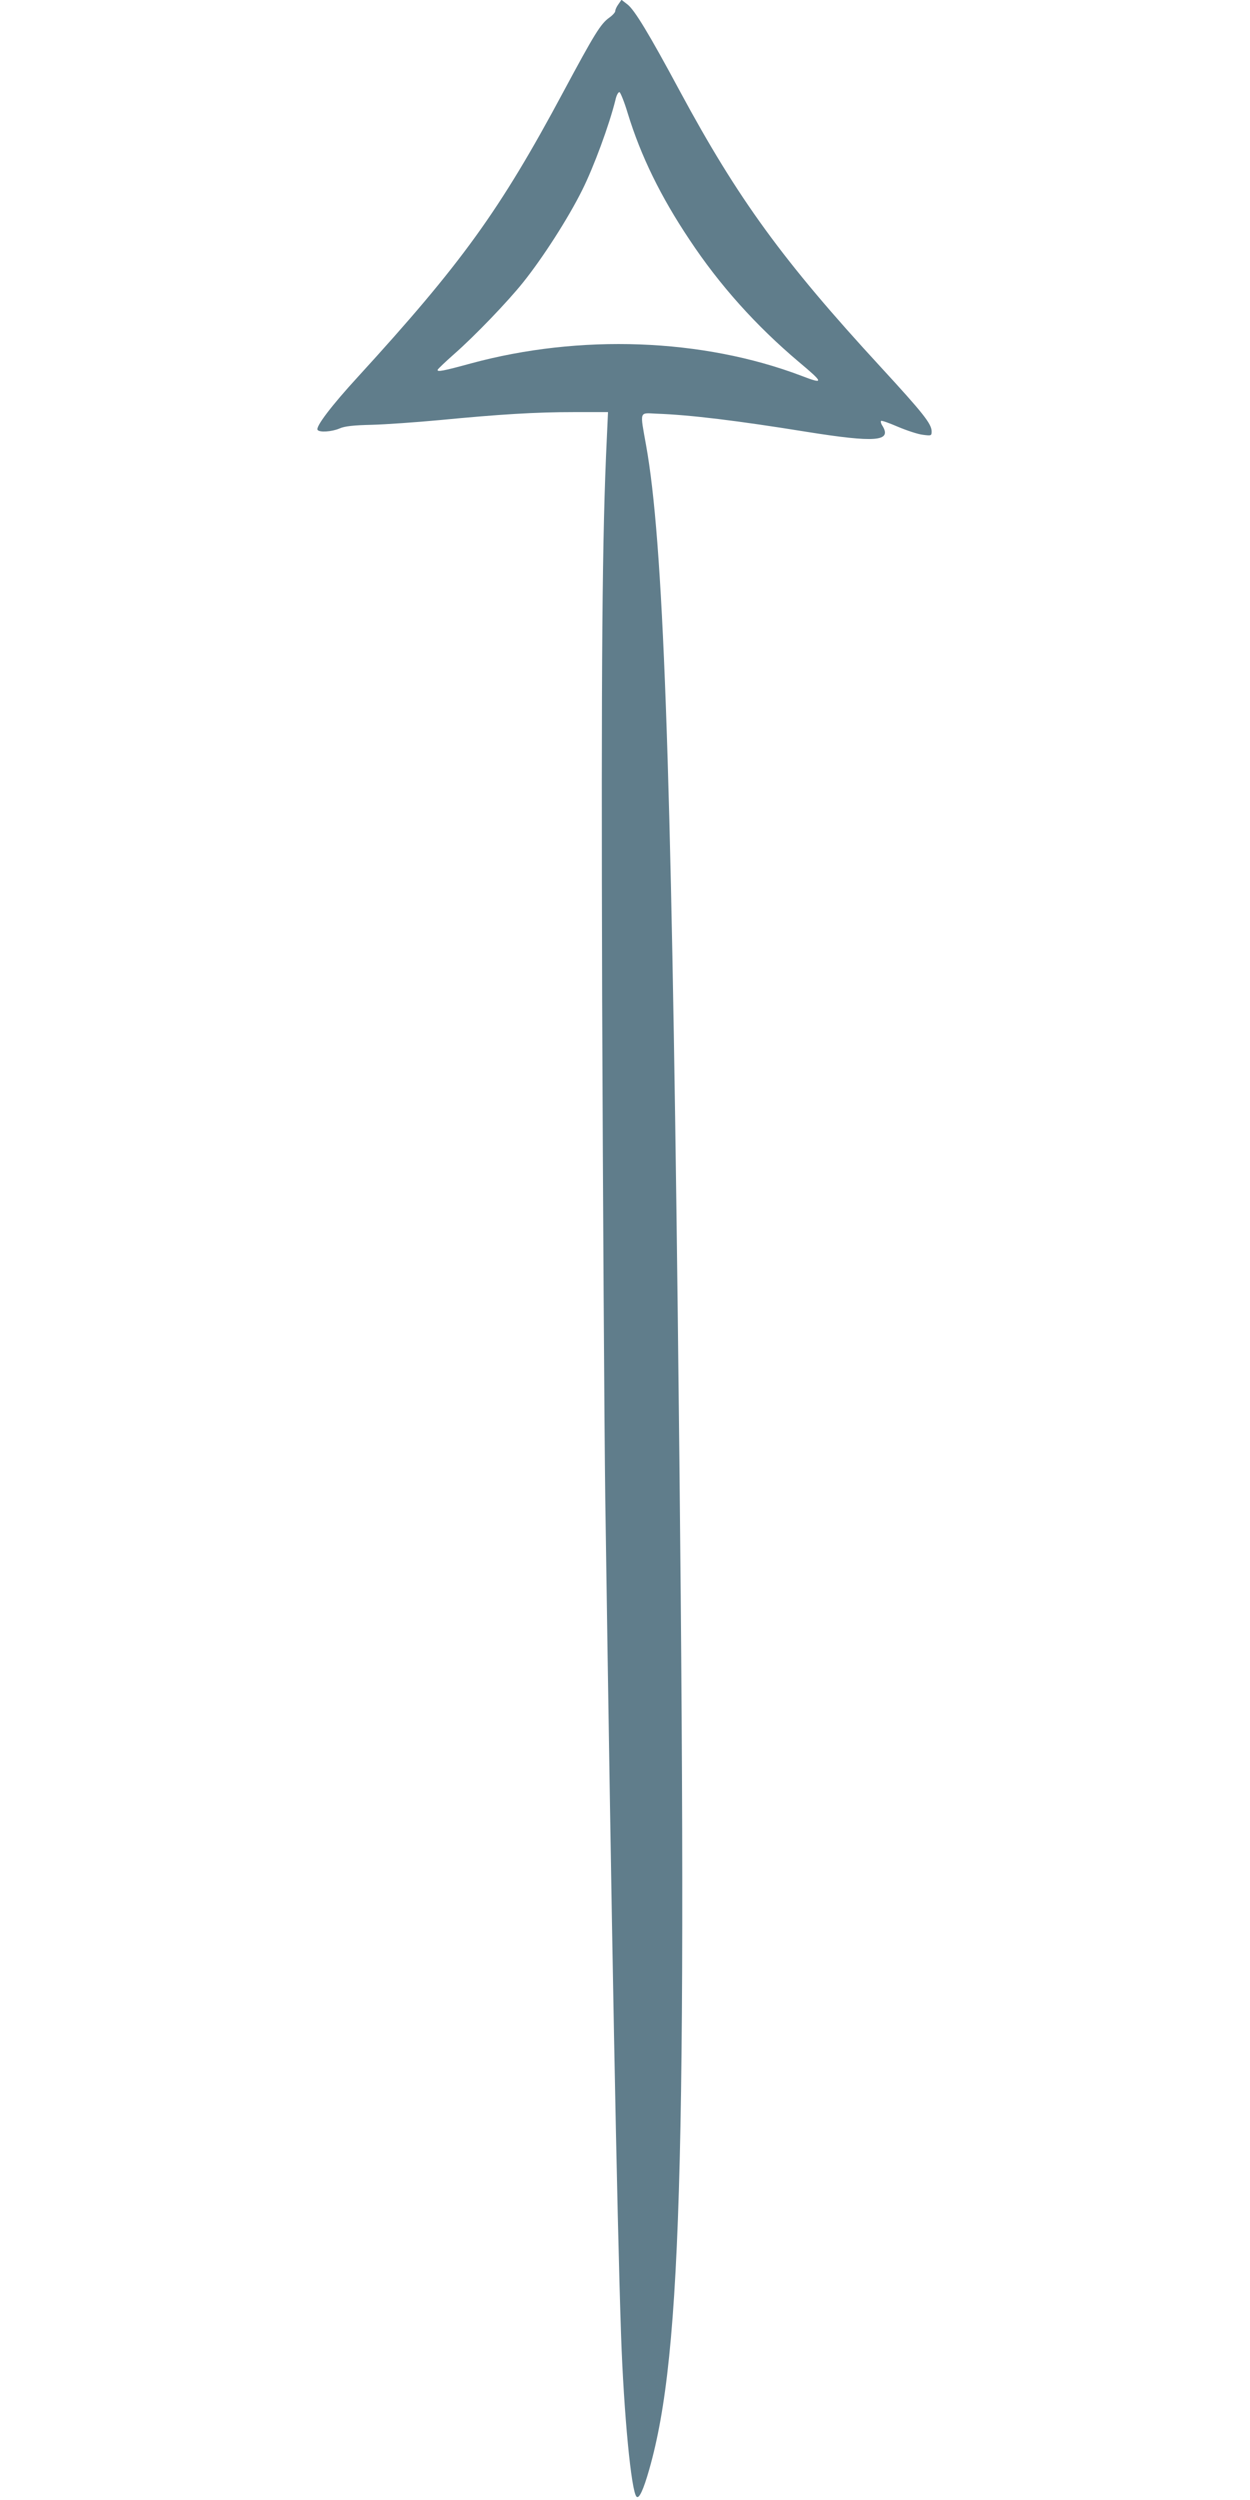 <?xml version="1.0" standalone="no"?>
<!DOCTYPE svg PUBLIC "-//W3C//DTD SVG 20010904//EN"
 "http://www.w3.org/TR/2001/REC-SVG-20010904/DTD/svg10.dtd">
<svg version="1.0" xmlns="http://www.w3.org/2000/svg"
 width="640pt" height="1280pt" viewBox="0 0 640 1280"
 preserveAspectRatio="xMidYMid meet">
<g transform="translate(0,1280) scale(0.1,-0.1)"
fill="#607d8b" stroke="none">
<path d="M3166 12778 c-9 -12 -16 -28 -16 -35 0 -6 -13 -21 -30 -33 -45 -32
-76 -83 -236 -381 -326 -609 -522 -879 -1052 -1459 -134 -146 -217 -255 -206
-271 9 -14 72 -10 112 7 26 12 74 17 167 19 72 2 227 13 345 24 312 30 492 41
689 41 l174 0 -6 -132 c-24 -501 -29 -1121 -24 -2873 4 -1023 11 -2175 16
-2560 32 -2204 60 -3670 81 -4285 14 -399 52 -796 79 -823 13 -13 35 34 65
139 171 601 197 1656 146 5929 -34 2836 -74 3946 -162 4435 -32 179 -36 166
52 162 173 -6 417 -36 770 -93 351 -56 438 -50 388 31 -7 10 -10 22 -7 25 3 3
42 -11 86 -30 45 -19 102 -38 127 -41 44 -6 46 -5 46 17 0 39 -44 94 -260 329
-501 544 -731 860 -1030 1415 -158 294 -231 414 -267 442 l-31 24 -16 -23z
m48 -558 c67 -219 169 -427 316 -647 155 -234 341 -441 560 -626 129 -108 130
-116 13 -71 -506 192 -1134 215 -1693 63 -139 -38 -174 -45 -169 -32 2 5 40
41 84 80 106 93 275 269 354 368 100 125 230 327 302 472 59 118 138 332 170
461 5 24 15 42 21 40 5 -2 25 -51 42 -108z"/>
</g>
</svg>
